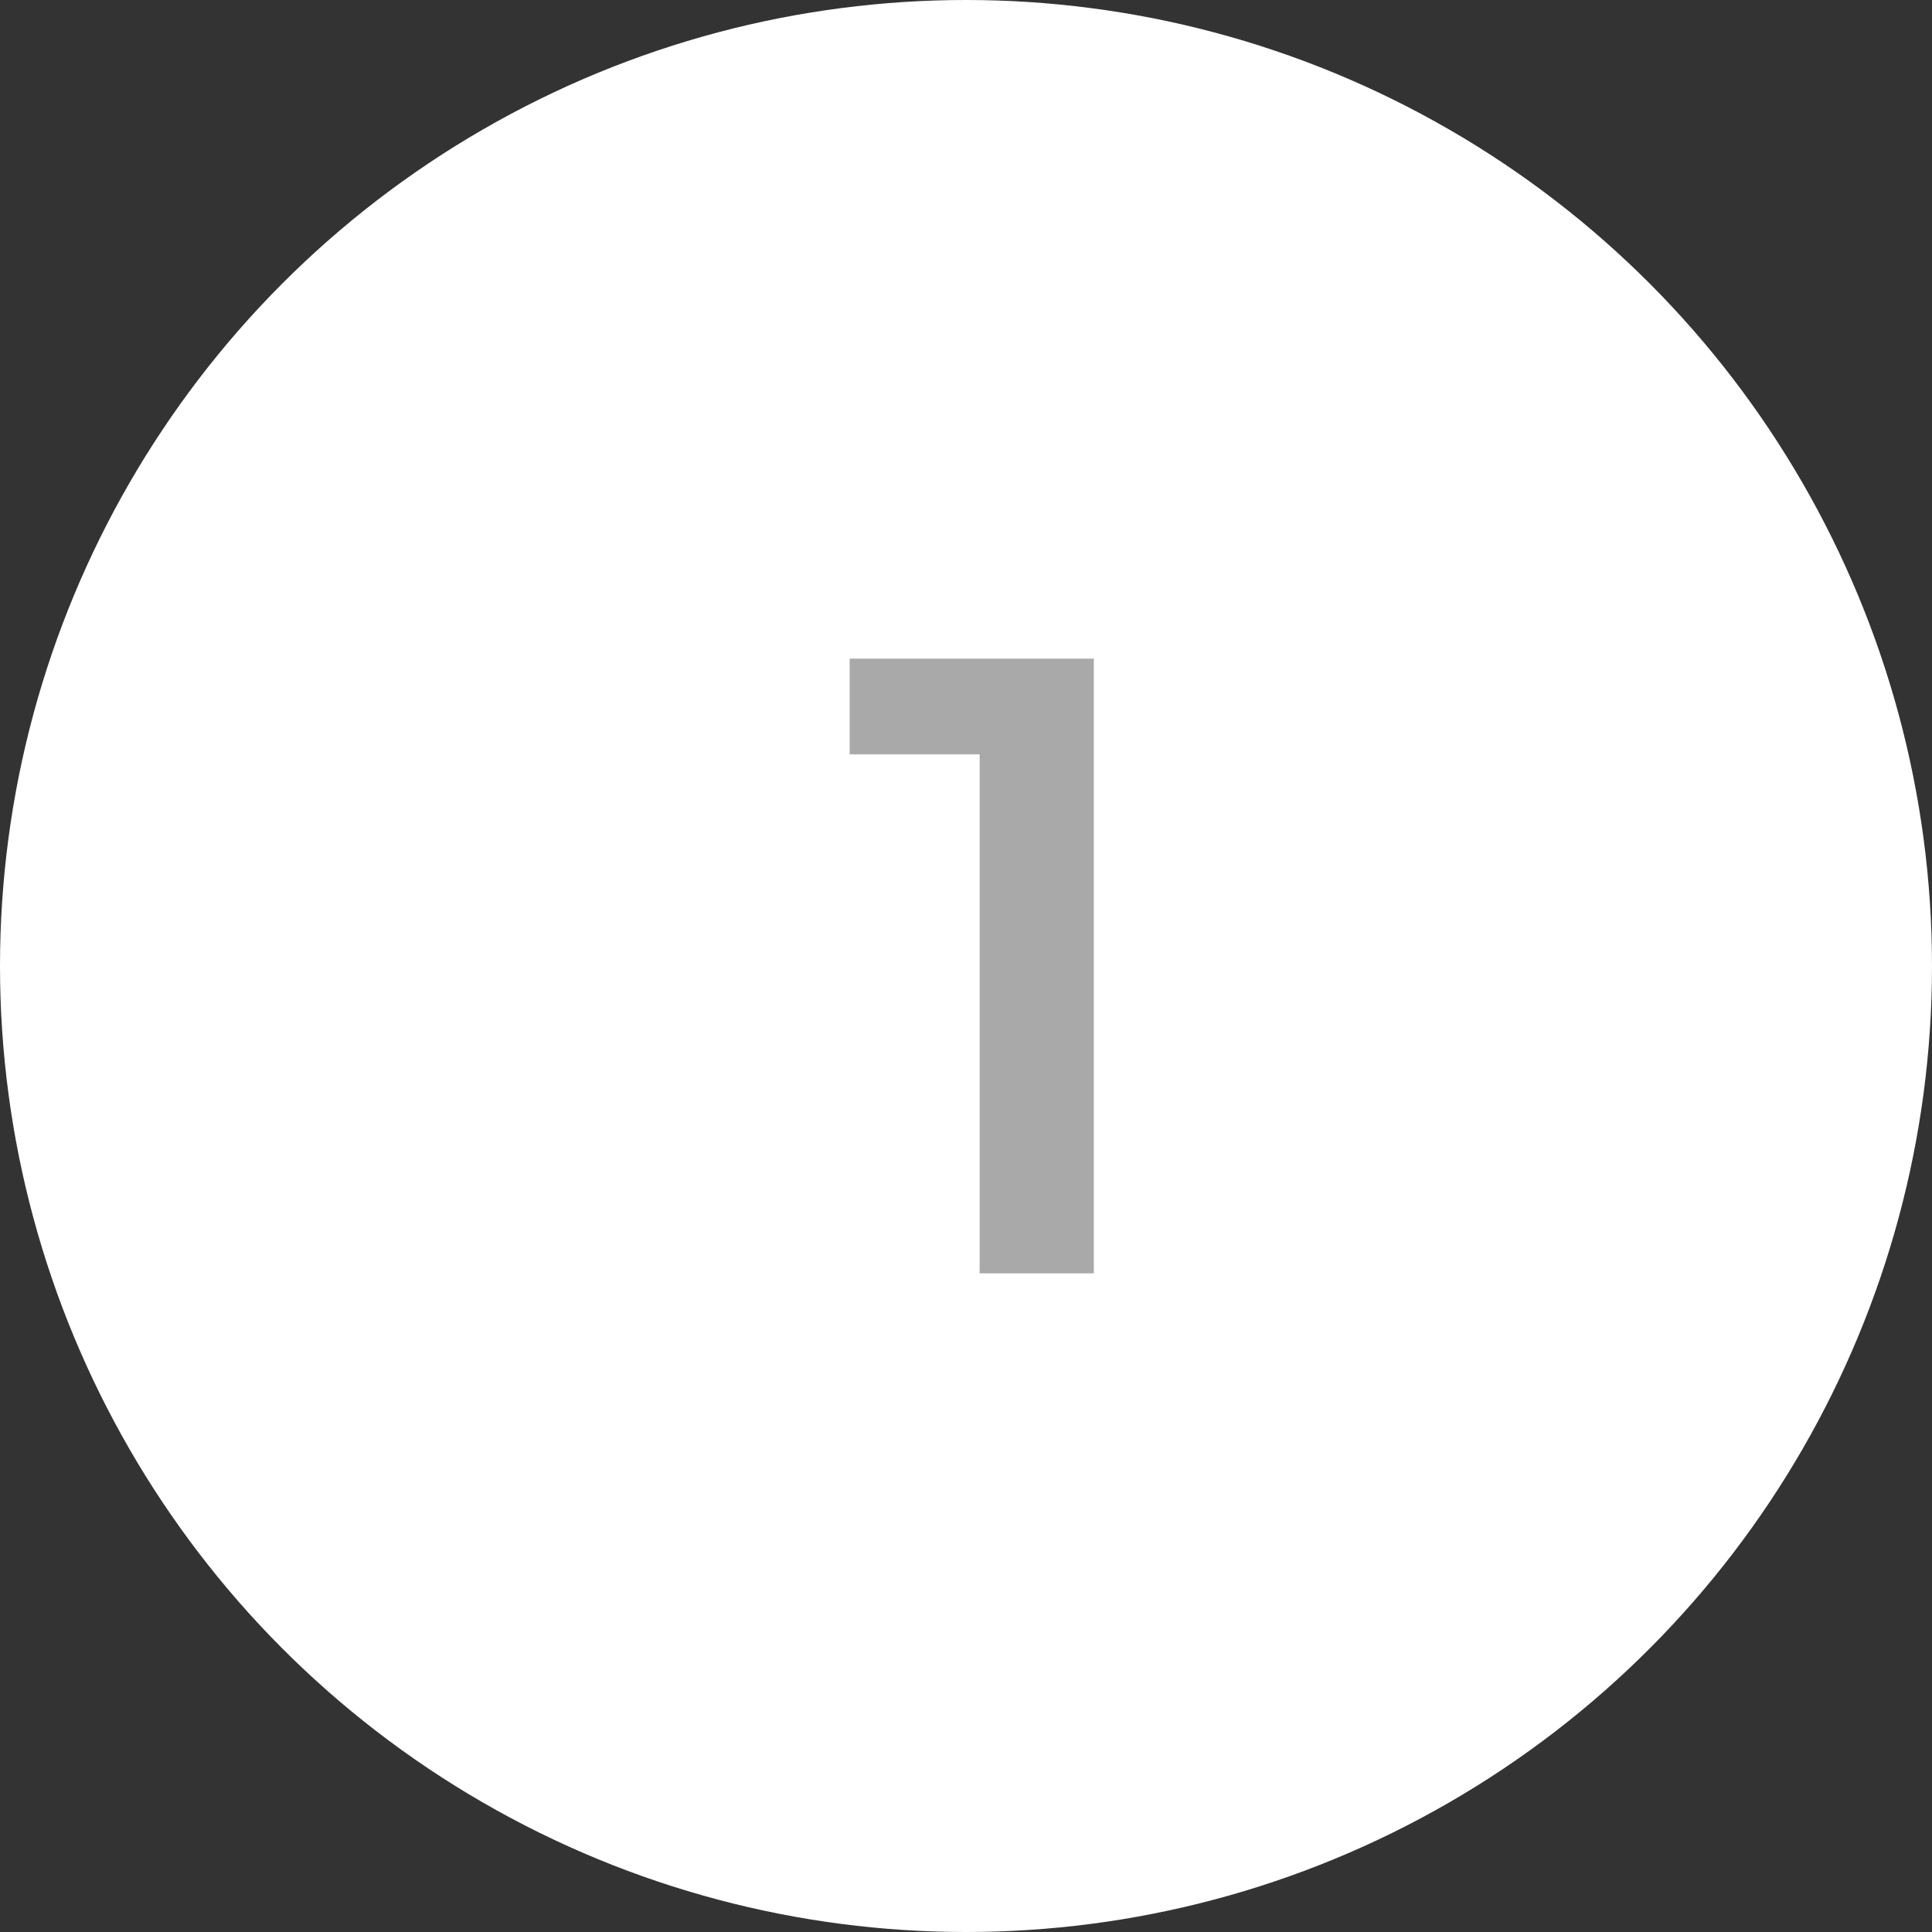 <?xml version="1.0" encoding="UTF-8"?> <svg xmlns="http://www.w3.org/2000/svg" width="44" height="44" viewBox="0 0 44 44" fill="none"><rect x="0" y="0" width="44" height="44" fill="#333333" stroke="none"/> <circle cx="22" cy="22" r="22" fill="white"></circle> <path d="M22.311 29V16L23.451 17.18H19.351V15H24.911V29H22.311Z" fill="#A9A9A9"></path> </svg> 